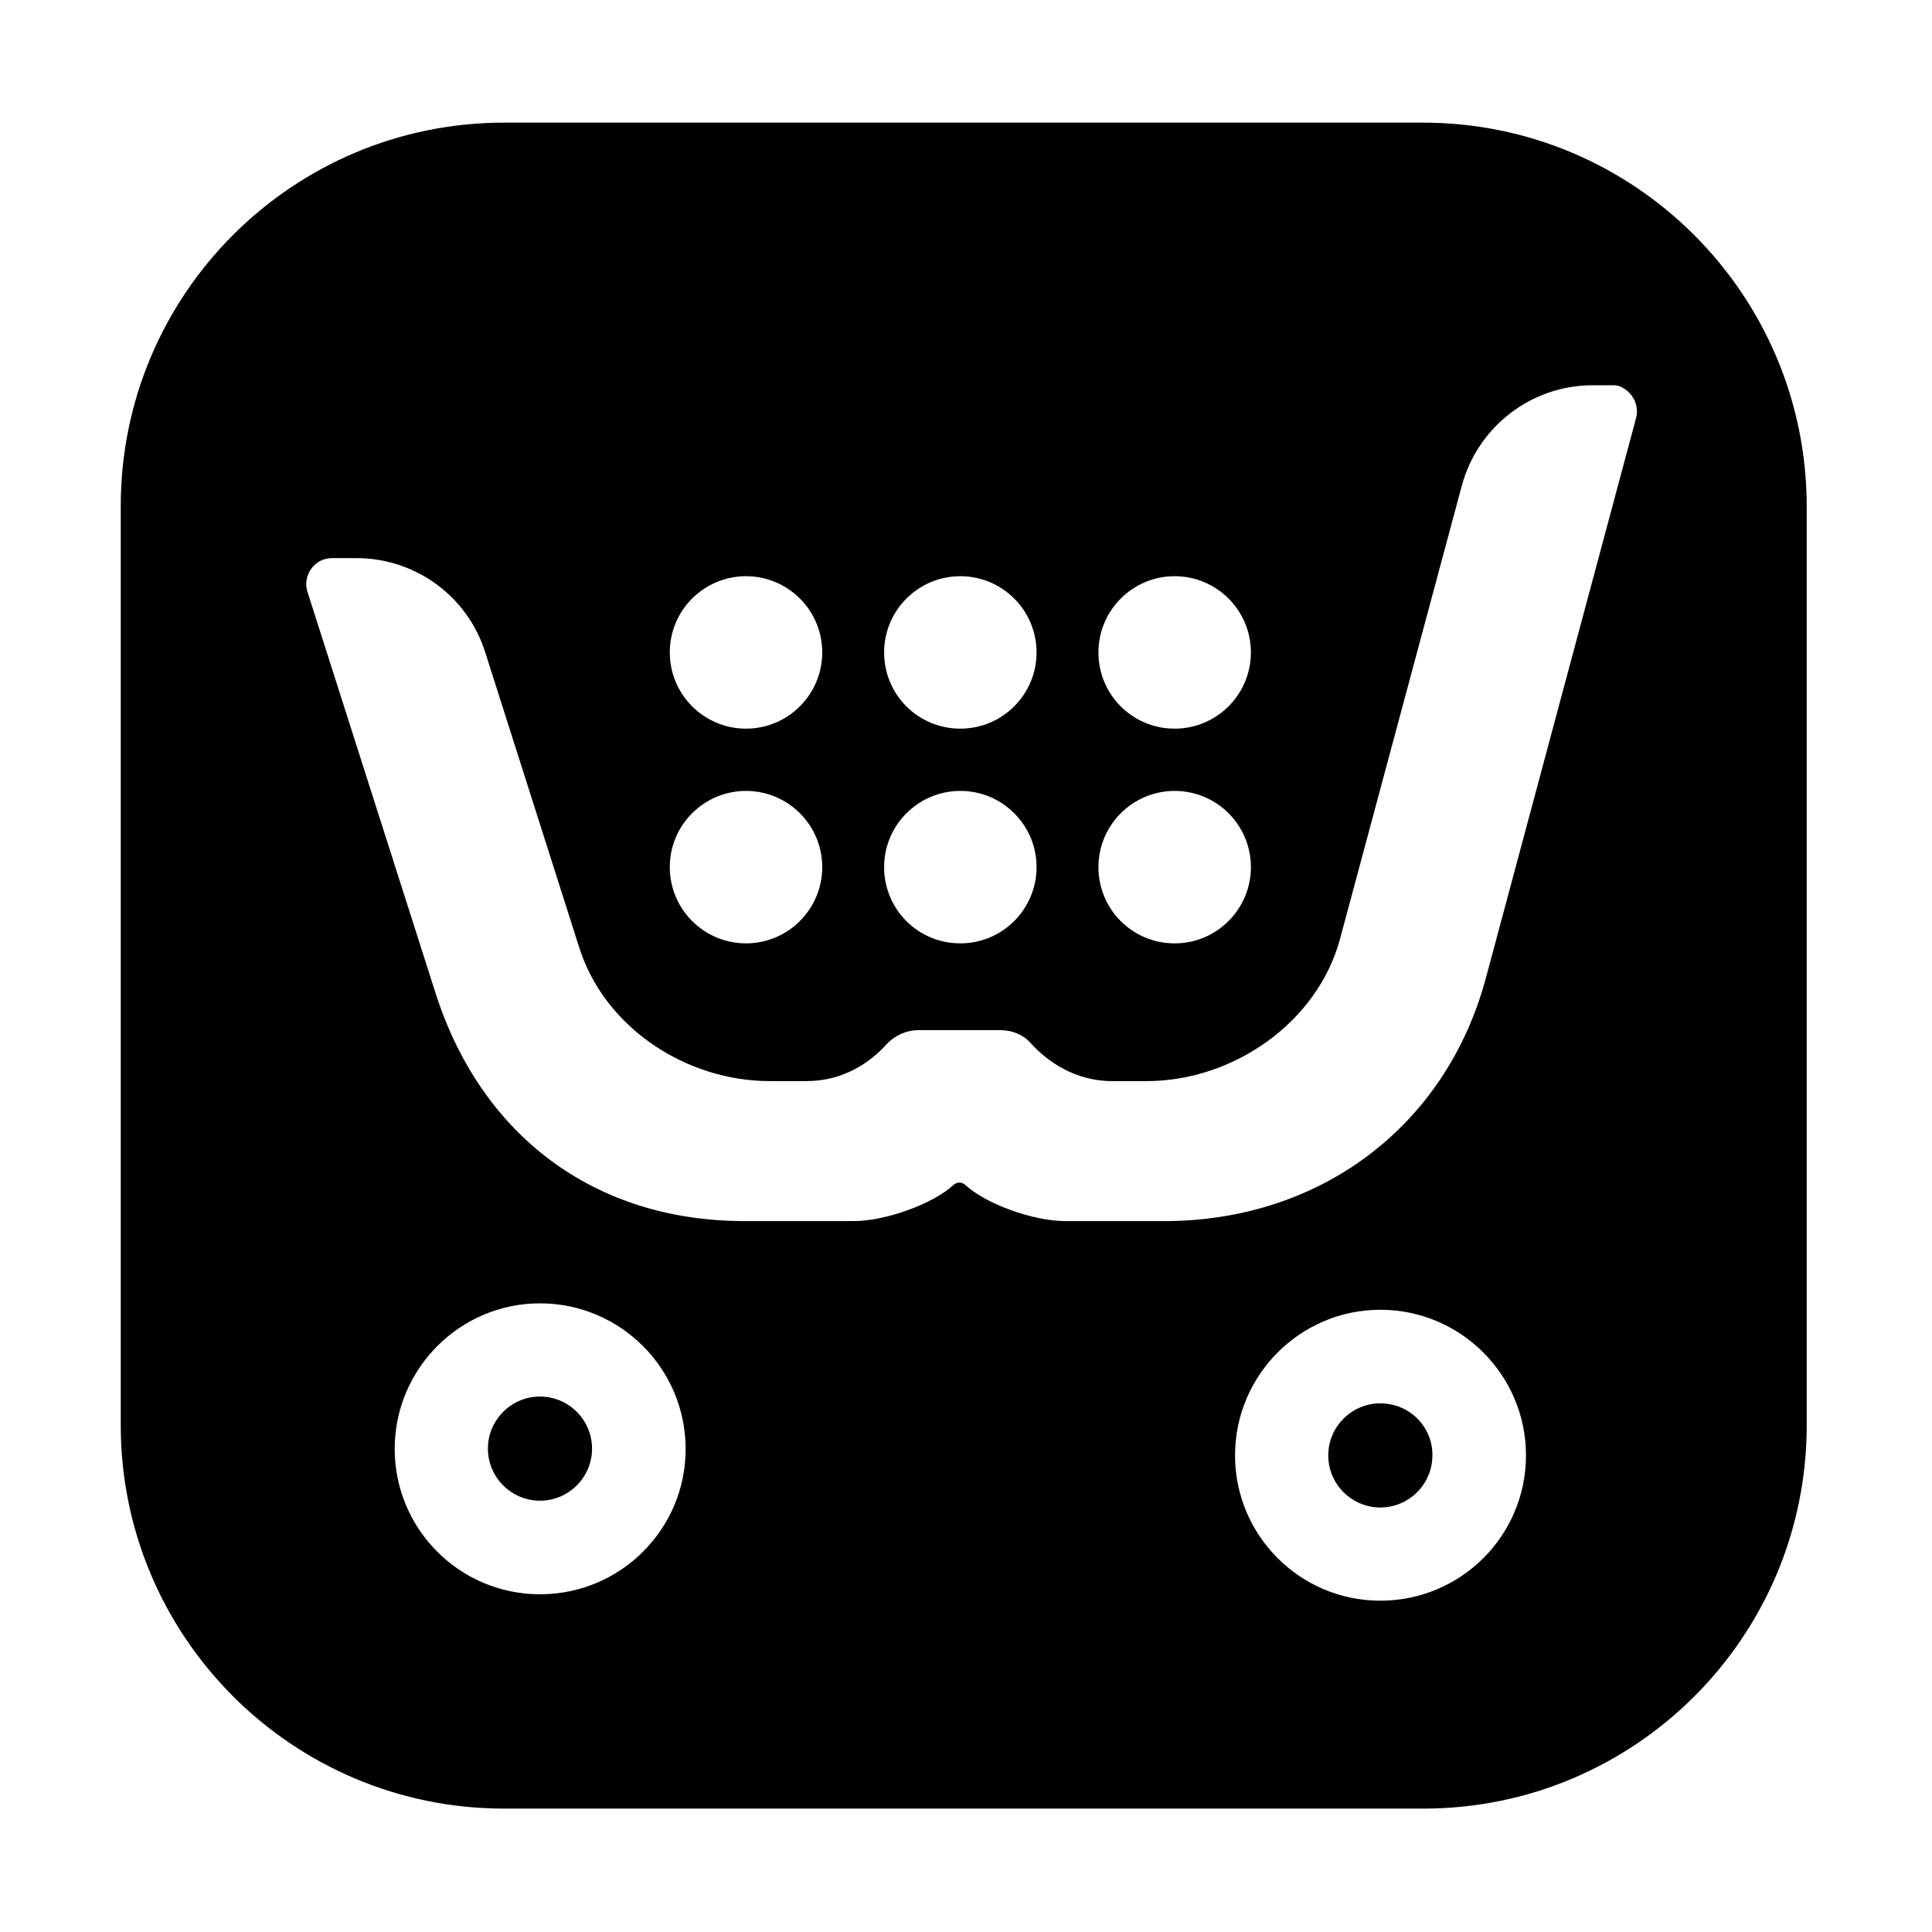 <?xml version="1.0" encoding="UTF-8" standalone="no"?>
<!DOCTYPE svg PUBLIC "-//W3C//DTD SVG 1.1//EN" "http://www.w3.org/Graphics/SVG/1.1/DTD/svg11.dtd">
<svg width="100%" height="100%" viewBox="0 0 512 512" version="1.1" xmlns="http://www.w3.org/2000/svg" xmlns:xlink="http://www.w3.org/1999/xlink" xml:space="preserve" xmlns:serif="http://www.serif.com/" style="fill-rule:evenodd;clip-rule:evenodd;stroke-linejoin:round;stroke-miterlimit:2;">
    <g transform="matrix(1,0,0,1,32,32.5)">
        <g>
            <path d="M345.1,0L101.6,0C45.5,0 0,45.5 0,101.6L0,345.2C0,401.3 45.5,446.8 101.6,446.8L345.2,446.8C401.3,446.8 446.8,401.3 446.8,345.2L446.8,101.6C446.7,45.5 401.2,0 345.1,0ZM279.3,120.2C290.4,120.2 299.5,129.2 299.5,140.4C299.5,151.5 290.5,160.6 279.3,160.6C268.1,160.6 259.1,151.6 259.1,140.4C259.1,129.2 268.2,120.2 279.3,120.2ZM279.3,177.1C290.4,177.1 299.5,186.1 299.5,197.3C299.5,208.4 290.5,217.5 279.3,217.5C268.1,217.5 259.1,208.5 259.1,197.3C259.1,186.1 268.2,177.1 279.3,177.1ZM222.5,120.2C233.6,120.2 242.7,129.2 242.7,140.4C242.7,151.5 233.7,160.6 222.5,160.6C211.3,160.6 202.3,151.6 202.3,140.4C202.3,129.2 211.4,120.2 222.5,120.2ZM222.5,177.1C233.6,177.1 242.7,186.1 242.7,197.3C242.7,208.4 233.7,217.5 222.5,217.5C211.3,217.5 202.3,208.5 202.3,197.3C202.3,186.1 211.4,177.1 222.5,177.1ZM165.7,120.2C176.8,120.2 185.9,129.2 185.9,140.4C185.9,151.5 176.9,160.6 165.7,160.6C154.6,160.6 145.5,151.6 145.5,140.4C145.5,129.2 154.6,120.2 165.7,120.2ZM165.7,177.1C176.8,177.1 185.9,186.1 185.9,197.3C185.9,208.4 176.9,217.5 165.7,217.5C154.6,217.5 145.5,208.5 145.5,197.3C145.5,186.1 154.6,177.1 165.7,177.1ZM111.1,390C89.8,390 72.6,372.7 72.6,351.5C72.6,330.2 89.9,312.9 111.1,312.9C132.4,312.9 149.7,330.2 149.7,351.5C149.7,372.8 132.4,390 111.1,390ZM333.8,391.7C312.5,391.7 295.3,374.4 295.3,353.2C295.3,331.9 312.6,314.6 333.8,314.6C355.1,314.6 372.4,331.9 372.4,353.2C372.4,374.5 355.1,391.7 333.8,391.7ZM401.6,78.2L361.8,226.6C351.2,266.2 317.6,291.1 276.6,291.1L250.3,291.1C241.6,291.1 229,286.4 223.8,281.5C222.9,280.7 221.6,280.7 220.7,281.5C215.5,286.4 202.9,291.1 194.2,291.1L165.3,291.1C125.6,291.1 95.5,268.5 83.4,230.6L49.5,124.4C48.8,122.3 49.2,120 50.5,118.2C51.8,116.4 53.8,115.4 56.1,115.4L62.6,115.4C78.2,115.5 91.9,125.5 96.6,140.4L121.5,218.6C128.2,239.8 149.8,254 172,254L181.7,254C191.7,254 198.7,248.9 202.9,244.3C205.1,241.9 208.2,240.5 211.4,240.5L233.1,240.5C236.2,240.5 239.2,241.7 241.2,244C245.3,248.5 252.6,254 262.7,254L271.9,254C294.8,254 317.1,238.5 323.1,216.4L355.4,96.2C359.6,80.6 373.8,69.6 390,69.6L395.7,69.6C396.2,69.6 396.8,69.7 397.3,69.9C400.8,71.4 402.4,75 401.6,78.2Z"/>
            <path d="M333.8,339.4C326.2,339.4 320,345.6 320,353.2C320,360.8 326.2,367 333.8,367C341.4,367 347.6,360.8 347.6,353.2C347.7,345.6 341.5,339.4 333.8,339.4Z"/>
            <path d="M111.1,337.6C103.5,337.6 97.3,343.8 97.3,351.4C97.3,359 103.5,365.2 111.1,365.2C118.7,365.2 124.9,359 124.9,351.4C124.9,343.8 118.7,337.6 111.1,337.6Z"/>
        </g>
    </g>
</svg>
